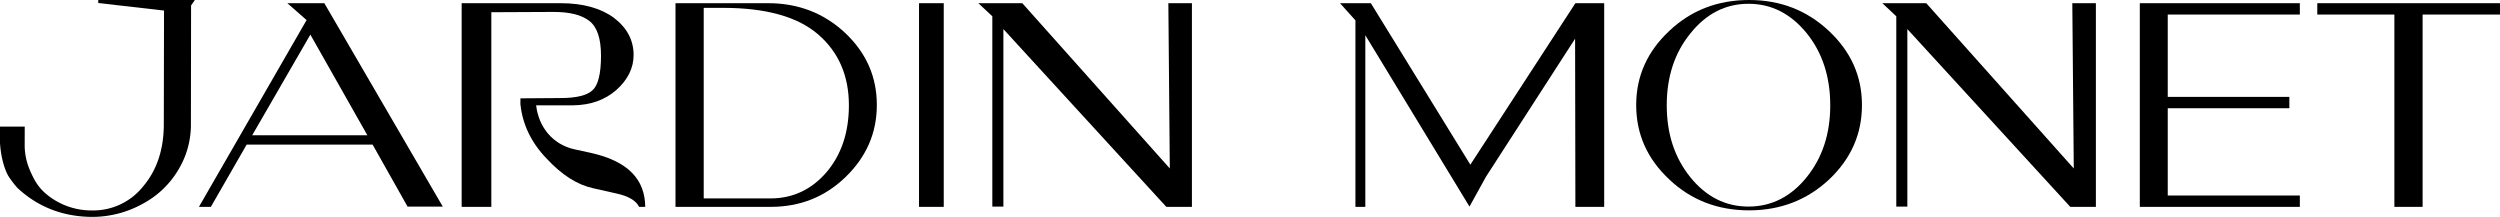 <svg id="Group_16" data-name="Group 16" xmlns="http://www.w3.org/2000/svg" xmlns:xlink="http://www.w3.org/1999/xlink" width="1170.287" height="101.534" viewBox="0 0 1170.287 101.534">
  <defs>
    <clipPath id="clip-path">
      <rect id="Rectangle_15" data-name="Rectangle 15" width="1170.287" height="101.534" fill="none"/>
    </clipPath>
  </defs>
  <path id="Path_21" data-name="Path 21" d="M688.294,77.087,737.461,1.5h13.483V96.835H737.461l-.136-78.721L695.649,82.671,687.886,96.7,639.127,16.48V96.835H634.5V9.534L627.278,1.5h14.437Z"/>
  <g id="Group_15" data-name="Group 15">
    <g id="Group_14" data-name="Group 14" clip-path="url(#clip-path)">
      <path id="Path_22" data-name="Path 22" d="M856.221,84.033C845.871,93.7,833.34,98.47,818.767,98.47s-27.1-4.767-37.317-14.437c-10.352-9.67-15.527-21.247-15.527-34.866q0-20.226,15.527-34.73C791.665,4.767,804.194,0,818.767,0s26.967,4.767,37.318,14.437,15.527,21.246,15.527,34.73c0,13.619-5.176,25.2-15.391,34.866m.545-34.73c0-13.347-3.677-24.652-11.032-33.777C838.244,6.4,829.254,1.77,818.495,1.77s-19.749,4.631-27.1,13.756c-7.491,9.125-11.168,20.43-11.168,33.777s3.677,24.515,11.032,33.641S807.736,96.7,818.495,96.7s19.885-4.63,27.239-13.755S856.766,62.65,856.766,49.3"/>
      <path id="Path_23" data-name="Path 23" d="M881.145,1.5h20.566l69.051,77.359L970.081,1.5h11.032V96.835H969.128l-76.27-83.216V96.7h-5.176V7.627Z"/>
      <path id="Path_24" data-name="Path 24" d="M1076.585,6.81h-61.833V45.354h56.93v5.311h-56.93V91.524h61.833v5.312h-74.908V1.5h74.908Z"/>
      <path id="Path_25" data-name="Path 25" d="M1170.287,6.81h-36.228V96.836h-13.211V6.81h-36.092V1.5h85.531Z"/>
      <path id="Path_26" data-name="Path 26" d="M190.775,96.7l-16.343-29.01H115.459L98.707,96.835H93.123L143.516,9.4l-8.989-7.9h17.3l55.434,95.2ZM145.286,16.207,118.047,63.331H171.98Z"/>
      <path id="Path_27" data-name="Path 27" d="M288.564,42.085c-5.448,4.767-12.121,7.082-20.157,7.218H250.974c1.226,10.488,8.036,18.387,17.841,20.566l7.491,1.634c17.978,3.95,25.605,12.667,25.741,25.333h-2.86c-1.5-3-5.039-5.039-10.623-6.265l-10.9-2.452c-7.491-1.634-14.709-6.265-21.791-13.892-7.219-7.49-11.3-16.071-12.258-25.468V46.035l18.795-.136c7.355,0,12.394-1.226,14.982-3.678,2.588-2.315,3.95-7.763,3.95-16.071,0-8.036-1.771-13.483-5.448-16.344s-9.262-4.222-16.752-4.222L230,5.721V96.836H216.107V1.5H262.55c10.351,0,18.659,2.315,24.788,6.809,6.129,4.631,9.261,10.487,9.261,17.433,0,6.129-2.723,11.577-8.035,16.344"/>
      <path id="Path_28" data-name="Path 28" d="M395.885,82.807c-9.67,9.4-21.383,14.028-35.139,14.028H316.21V1.5h43.446q21.043,0,35.956,13.892c9.943,9.4,14.846,20.566,14.846,33.777,0,13.075-4.9,24.243-14.573,33.64M382.946,16.071c-9.67-8.308-24.515-12.394-44.536-12.394h-8.989V92.886H360.61c10.487,0,19.2-4.086,26.286-12.258,6.946-8.172,10.487-18.659,10.487-31.325,0-13.756-4.767-24.924-14.437-33.232"/>
      <rect id="Rectangle_14" data-name="Rectangle 14" width="11.577" height="95.337" transform="translate(430.205 1.498)"/>
      <path id="Path_29" data-name="Path 29" d="M457.989,1.5h20.566l69.051,77.359L546.925,1.5h11.032V96.835H545.972L469.7,13.619V96.7h-5.176V7.627Z"/>
      <path id="Path_30" data-name="Path 30" d="M89.446,2.543,91.216,0H46V1.413L76.78,4.946l-.1,53.117h0c0,11.746-3.151,21.433-9.57,29.061A29.892,29.892,0,0,1,42.947,98.507a32.871,32.871,0,0,1-21.94-8.234c-2.218-2.059-4.435-4.36-7.236-11.14A29.8,29.8,0,0,1,11.553,68.6l.022-9.323H0V66.9c.466,7.629,2.567,13.563,4.318,16.105a44.094,44.094,0,0,0,3.851,4.965c9.453,8.84,21.123,13.441,34.778,13.562A48.692,48.692,0,0,0,66.639,95.48,42.684,42.684,0,0,0,83.328,79.738a40.753,40.753,0,0,0,6.039-20.885Z"/>
    </g>
  </g>
</svg>
